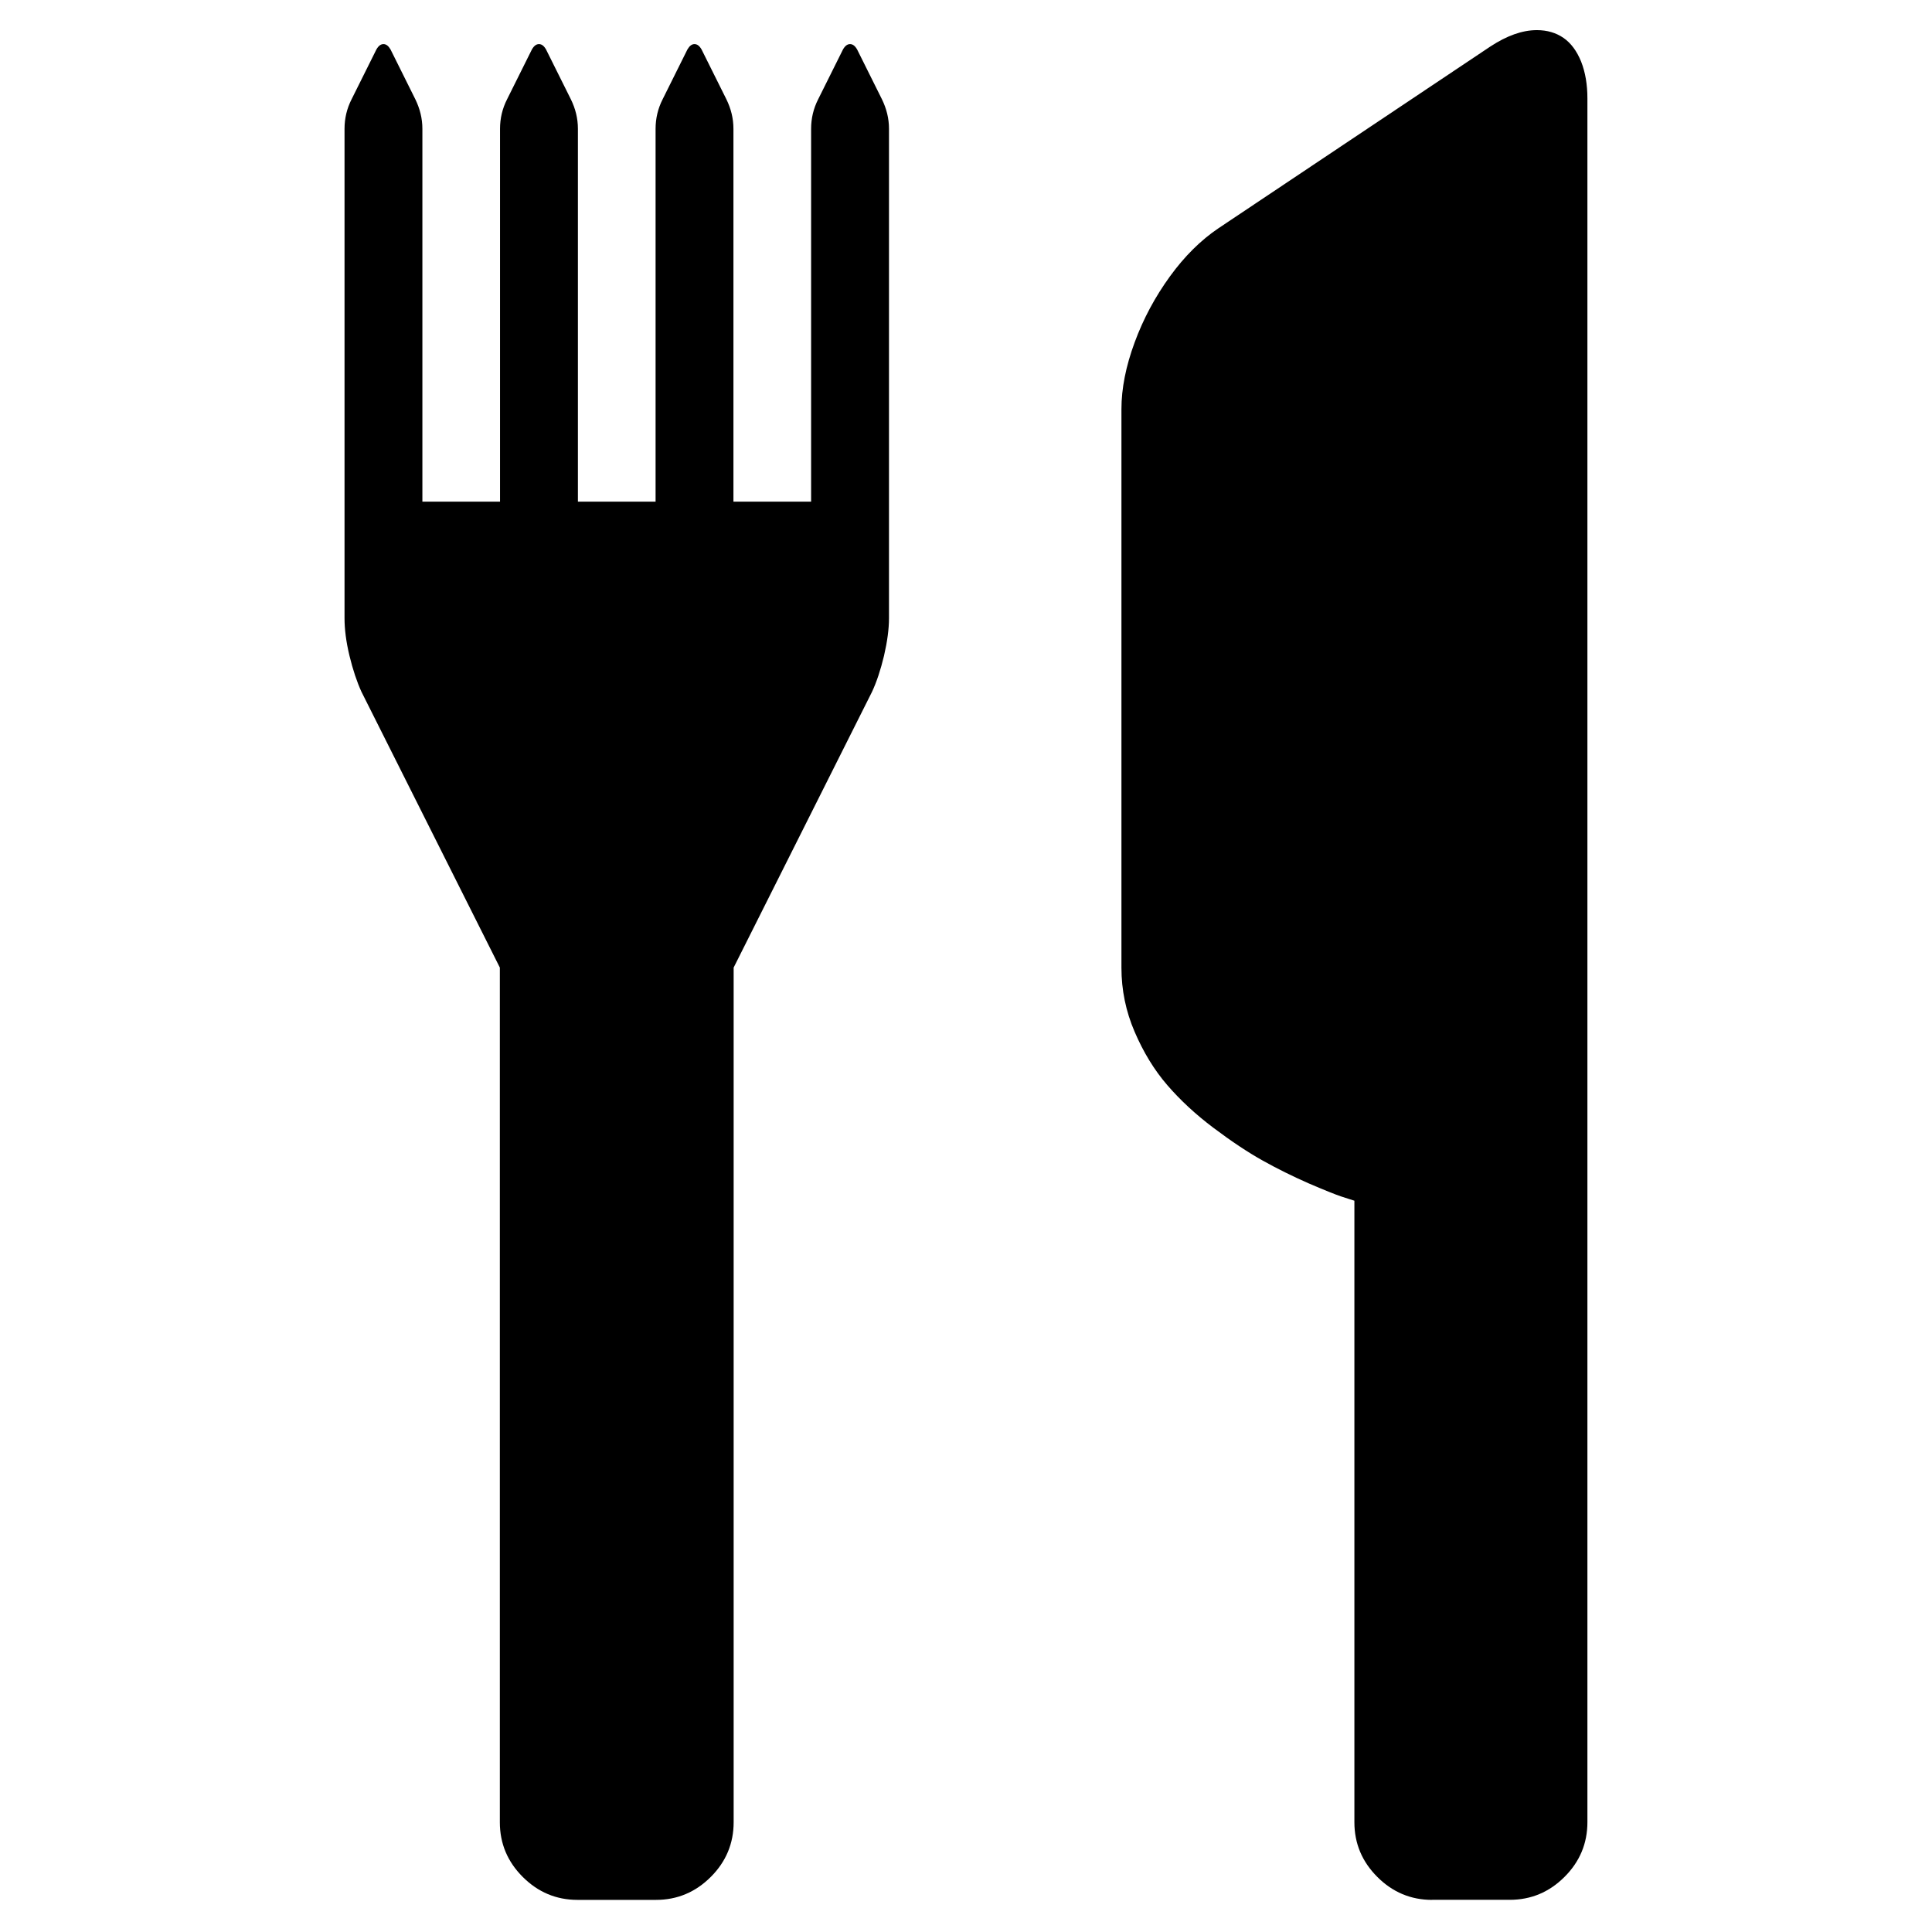 <?xml version="1.0" encoding="utf-8"?>
<!-- Generator: Adobe Illustrator 16.0.0, SVG Export Plug-In . SVG Version: 6.00 Build 0)  -->
<!DOCTYPE svg PUBLIC "-//W3C//DTD SVG 1.1//EN" "http://www.w3.org/Graphics/SVG/1.1/DTD/svg11.dtd">
<svg version="1.1" id="Layer_1" xmlns="http://www.w3.org/2000/svg" xmlns:xlink="http://www.w3.org/1999/xlink" x="0px" y="0px"
	 width="64px" height="64px" viewBox="0 0 64 64" enable-background="new 0 0 64 64" xml:space="preserve">
<g>
	<g transform="matrix(1 0 0 -1 0 1920)">
		<path d="M47.439,1857.064c-0.701,0-1.308,0.254-1.813,0.76c-0.506,0.505-0.76,1.109-0.76,1.813v20.588
			c-0.102,0.03-0.245,0.08-0.436,0.14c-0.19,0.063-0.551,0.208-1.082,0.436c-0.529,0.233-1.043,0.486-1.529,0.759
			c-0.485,0.271-1.029,0.633-1.623,1.08c-0.596,0.449-1.1,0.918-1.53,1.416c-0.431,0.5-0.79,1.088-1.08,1.765
			c-0.291,0.676-0.437,1.384-0.437,2.123v18.5c0,0.688,0.146,1.422,0.437,2.212c0.29,0.79,0.683,1.517,1.169,2.187
			c0.486,0.67,1.023,1.201,1.604,1.593l9.01,6.023c0.549,0.36,1.061,0.543,1.541,0.543c0.341,0,0.638-0.088,0.885-0.259
			s0.441-0.437,0.582-0.784c0.139-0.354,0.208-0.758,0.208-1.22v-57.101c0-0.703-0.253-1.309-0.759-1.813
			c-0.506-0.506-1.112-0.759-1.813-0.759H47.439L47.439,1857.064z M19.131,1857.064c-0.702,0-1.308,0.254-1.814,0.76
			c-0.506,0.505-0.759,1.109-0.759,1.813v28.311l-4.583,9.133c-0.151,0.329-0.284,0.727-0.398,1.195
			c-0.114,0.474-0.164,0.885-0.164,1.245v16.212c0,0.341,0.076,0.67,0.234,0.979l0.822,1.65c0.069,0.12,0.145,0.177,0.234,0.177
			c0.088,0,0.164-0.057,0.234-0.177l0.821-1.65c0.151-0.31,0.234-0.632,0.234-0.979v-12.351h2.572v12.351
			c0,0.341,0.076,0.67,0.234,0.979l0.822,1.65c0.069,0.12,0.146,0.177,0.234,0.177c0.089,0,0.165-0.057,0.234-0.177l0.822-1.65
			c0.152-0.31,0.234-0.632,0.234-0.979v-12.351h2.573v12.351c0,0.341,0.076,0.67,0.234,0.979l0.821,1.65
			c0.07,0.12,0.146,0.177,0.234,0.177c0.089,0,0.165-0.057,0.234-0.177l0.822-1.65c0.152-0.31,0.234-0.632,0.234-0.979v-12.351
			h2.573v12.351c0,0.341,0.076,0.67,0.234,0.979l0.822,1.65c0.069,0.12,0.145,0.177,0.234,0.177c0.088,0,0.165-0.057,0.234-0.177
			l0.822-1.65c0.151-0.31,0.234-0.632,0.234-0.979v-16.212c0-0.36-0.057-0.777-0.165-1.245c-0.114-0.474-0.247-0.872-0.398-1.195
			l-4.583-9.133v-28.311c0-0.701-0.252-1.308-0.758-1.813c-0.506-0.506-1.113-0.76-1.814-0.76H19.131z"/>
	</g>
</g>
</svg>

